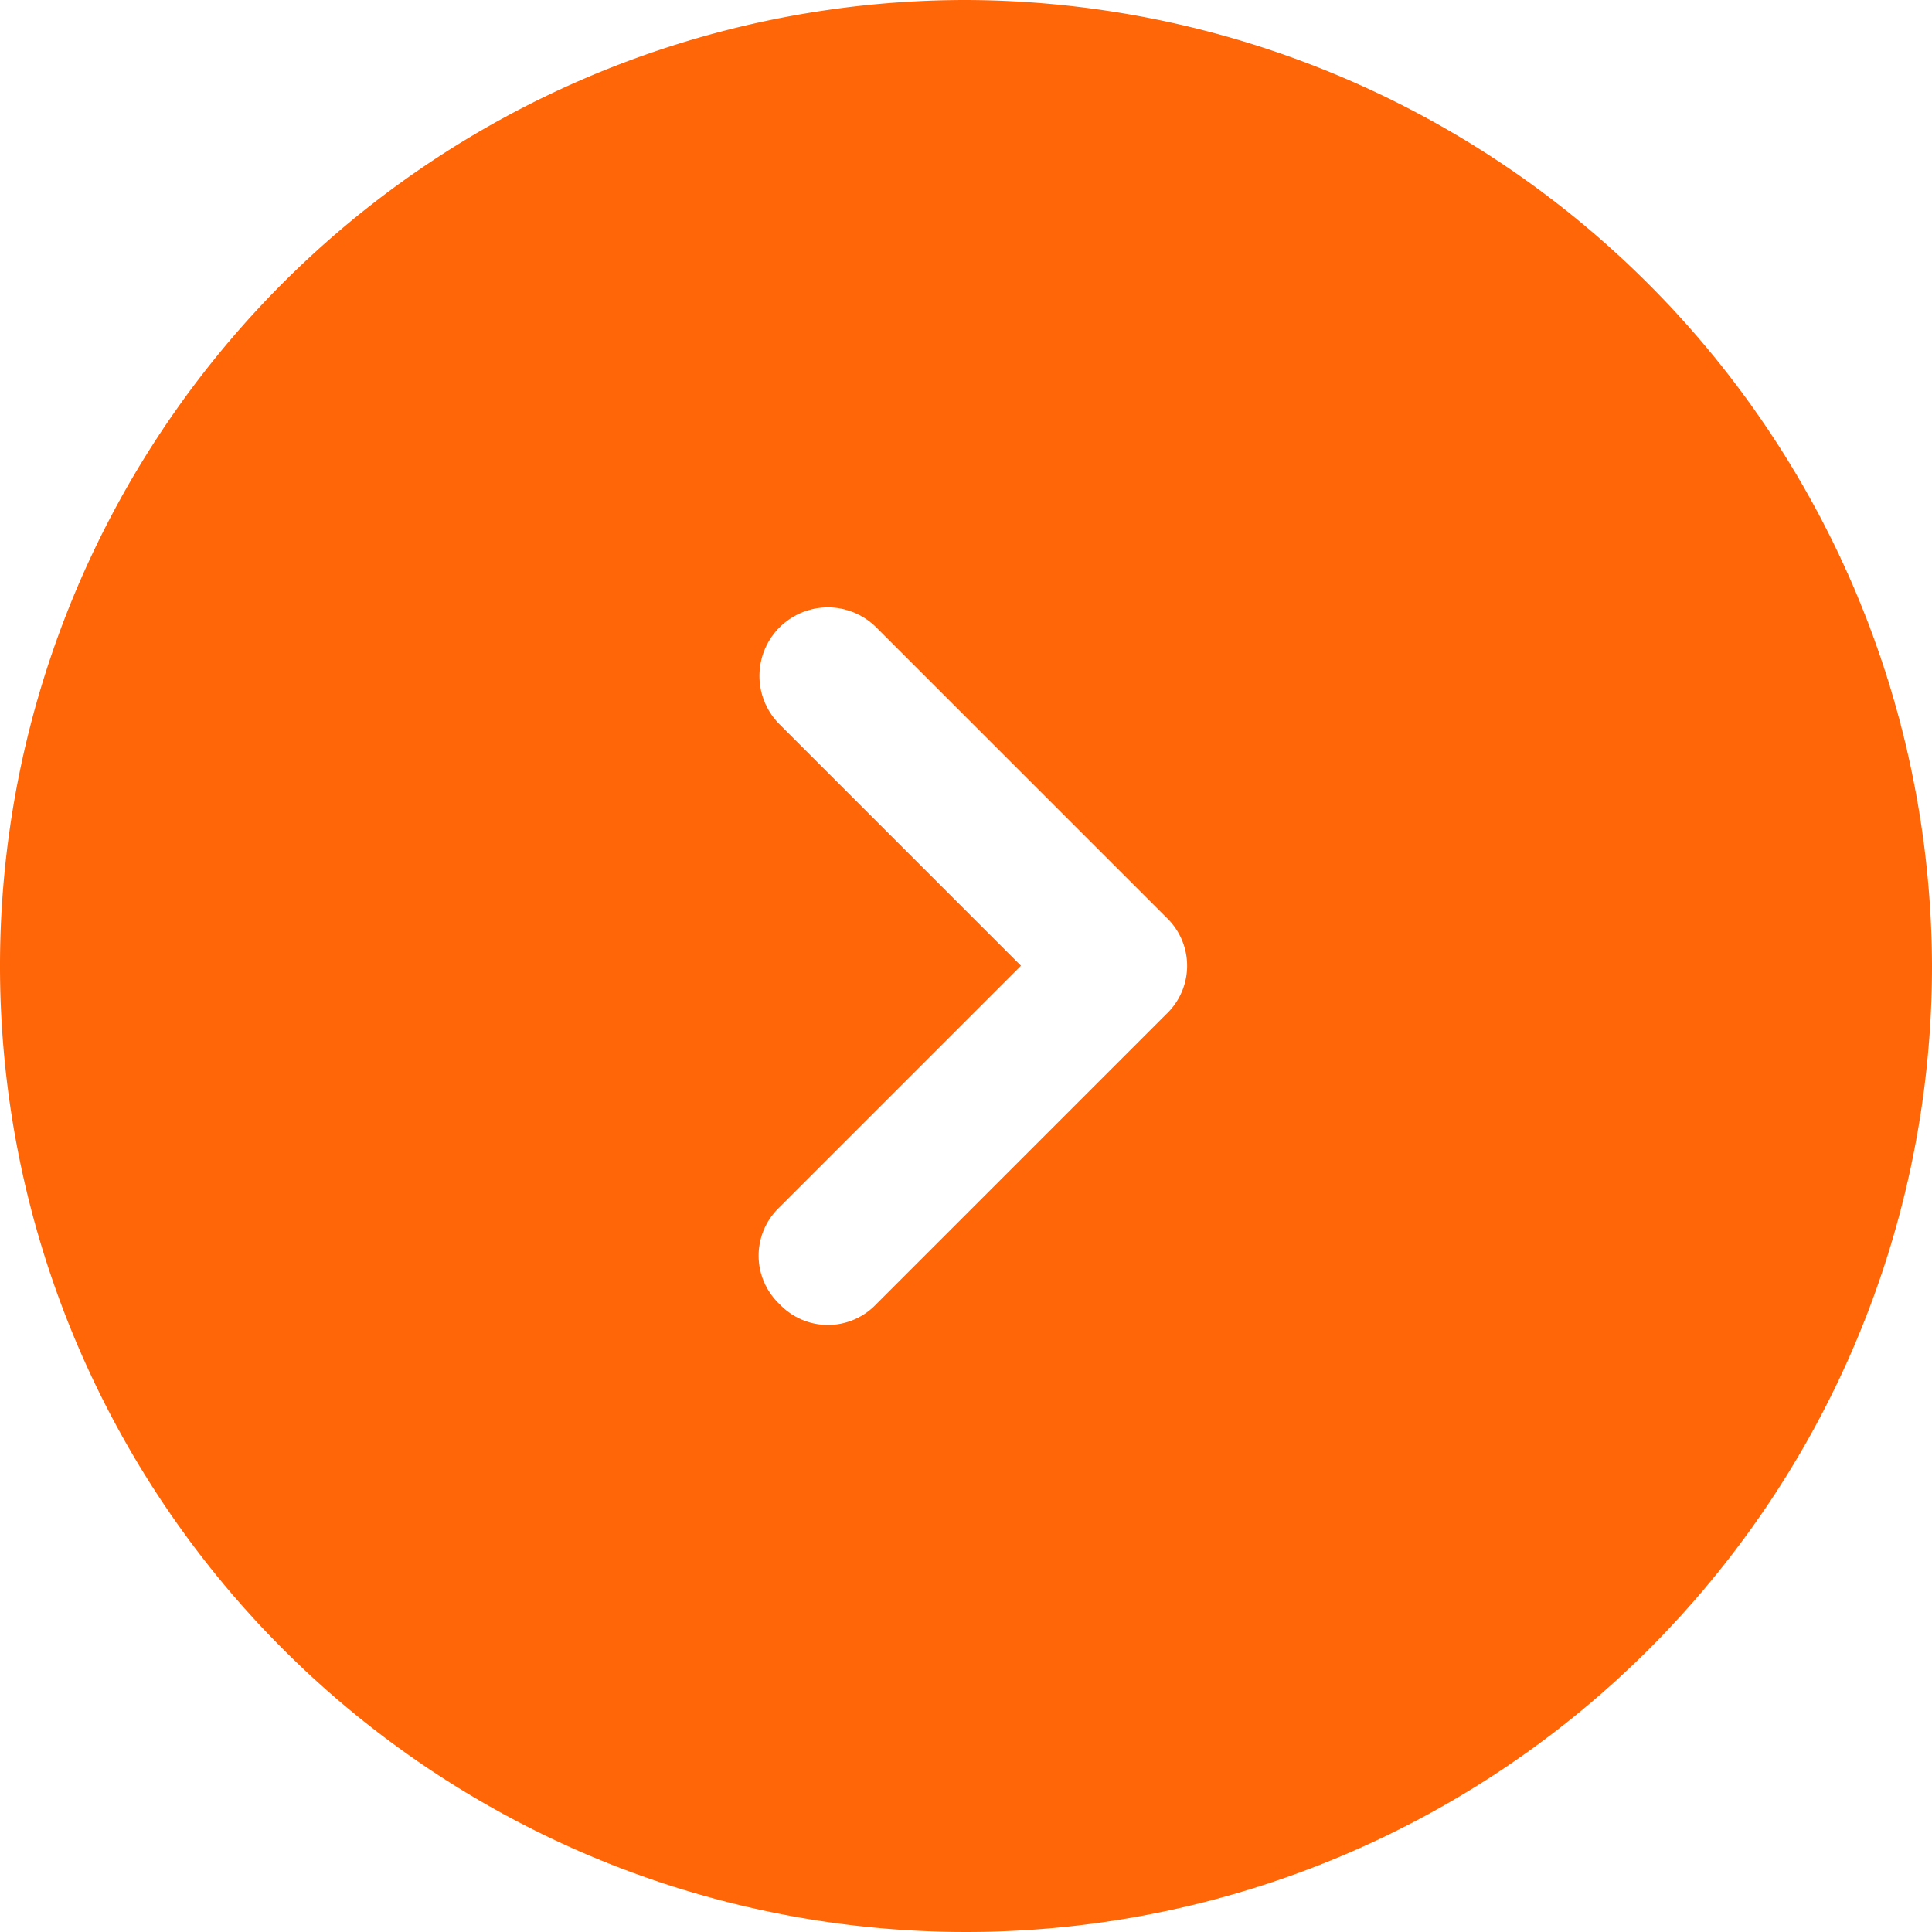 <svg xmlns="http://www.w3.org/2000/svg" width="31.928" height="31.928" viewBox="0 0 31.928 31.928">
  <path id="button-circle-round-arrow-next" d="M17.964,2A15.964,15.964,0,1,0,33.928,17.964,16.011,16.011,0,0,0,17.964,2Zm3.307,16.762-4.789,4.789a1.1,1.1,0,0,1-1.6,0,1.1,1.1,0,0,1,0-1.6l3.991-3.991-3.991-3.991a1.129,1.129,0,0,1,1.6-1.6l4.789,4.789A1.1,1.1,0,0,1,21.271,18.762Z" transform="translate(-2 -2)" fill="#ff6607"/>
</svg>
